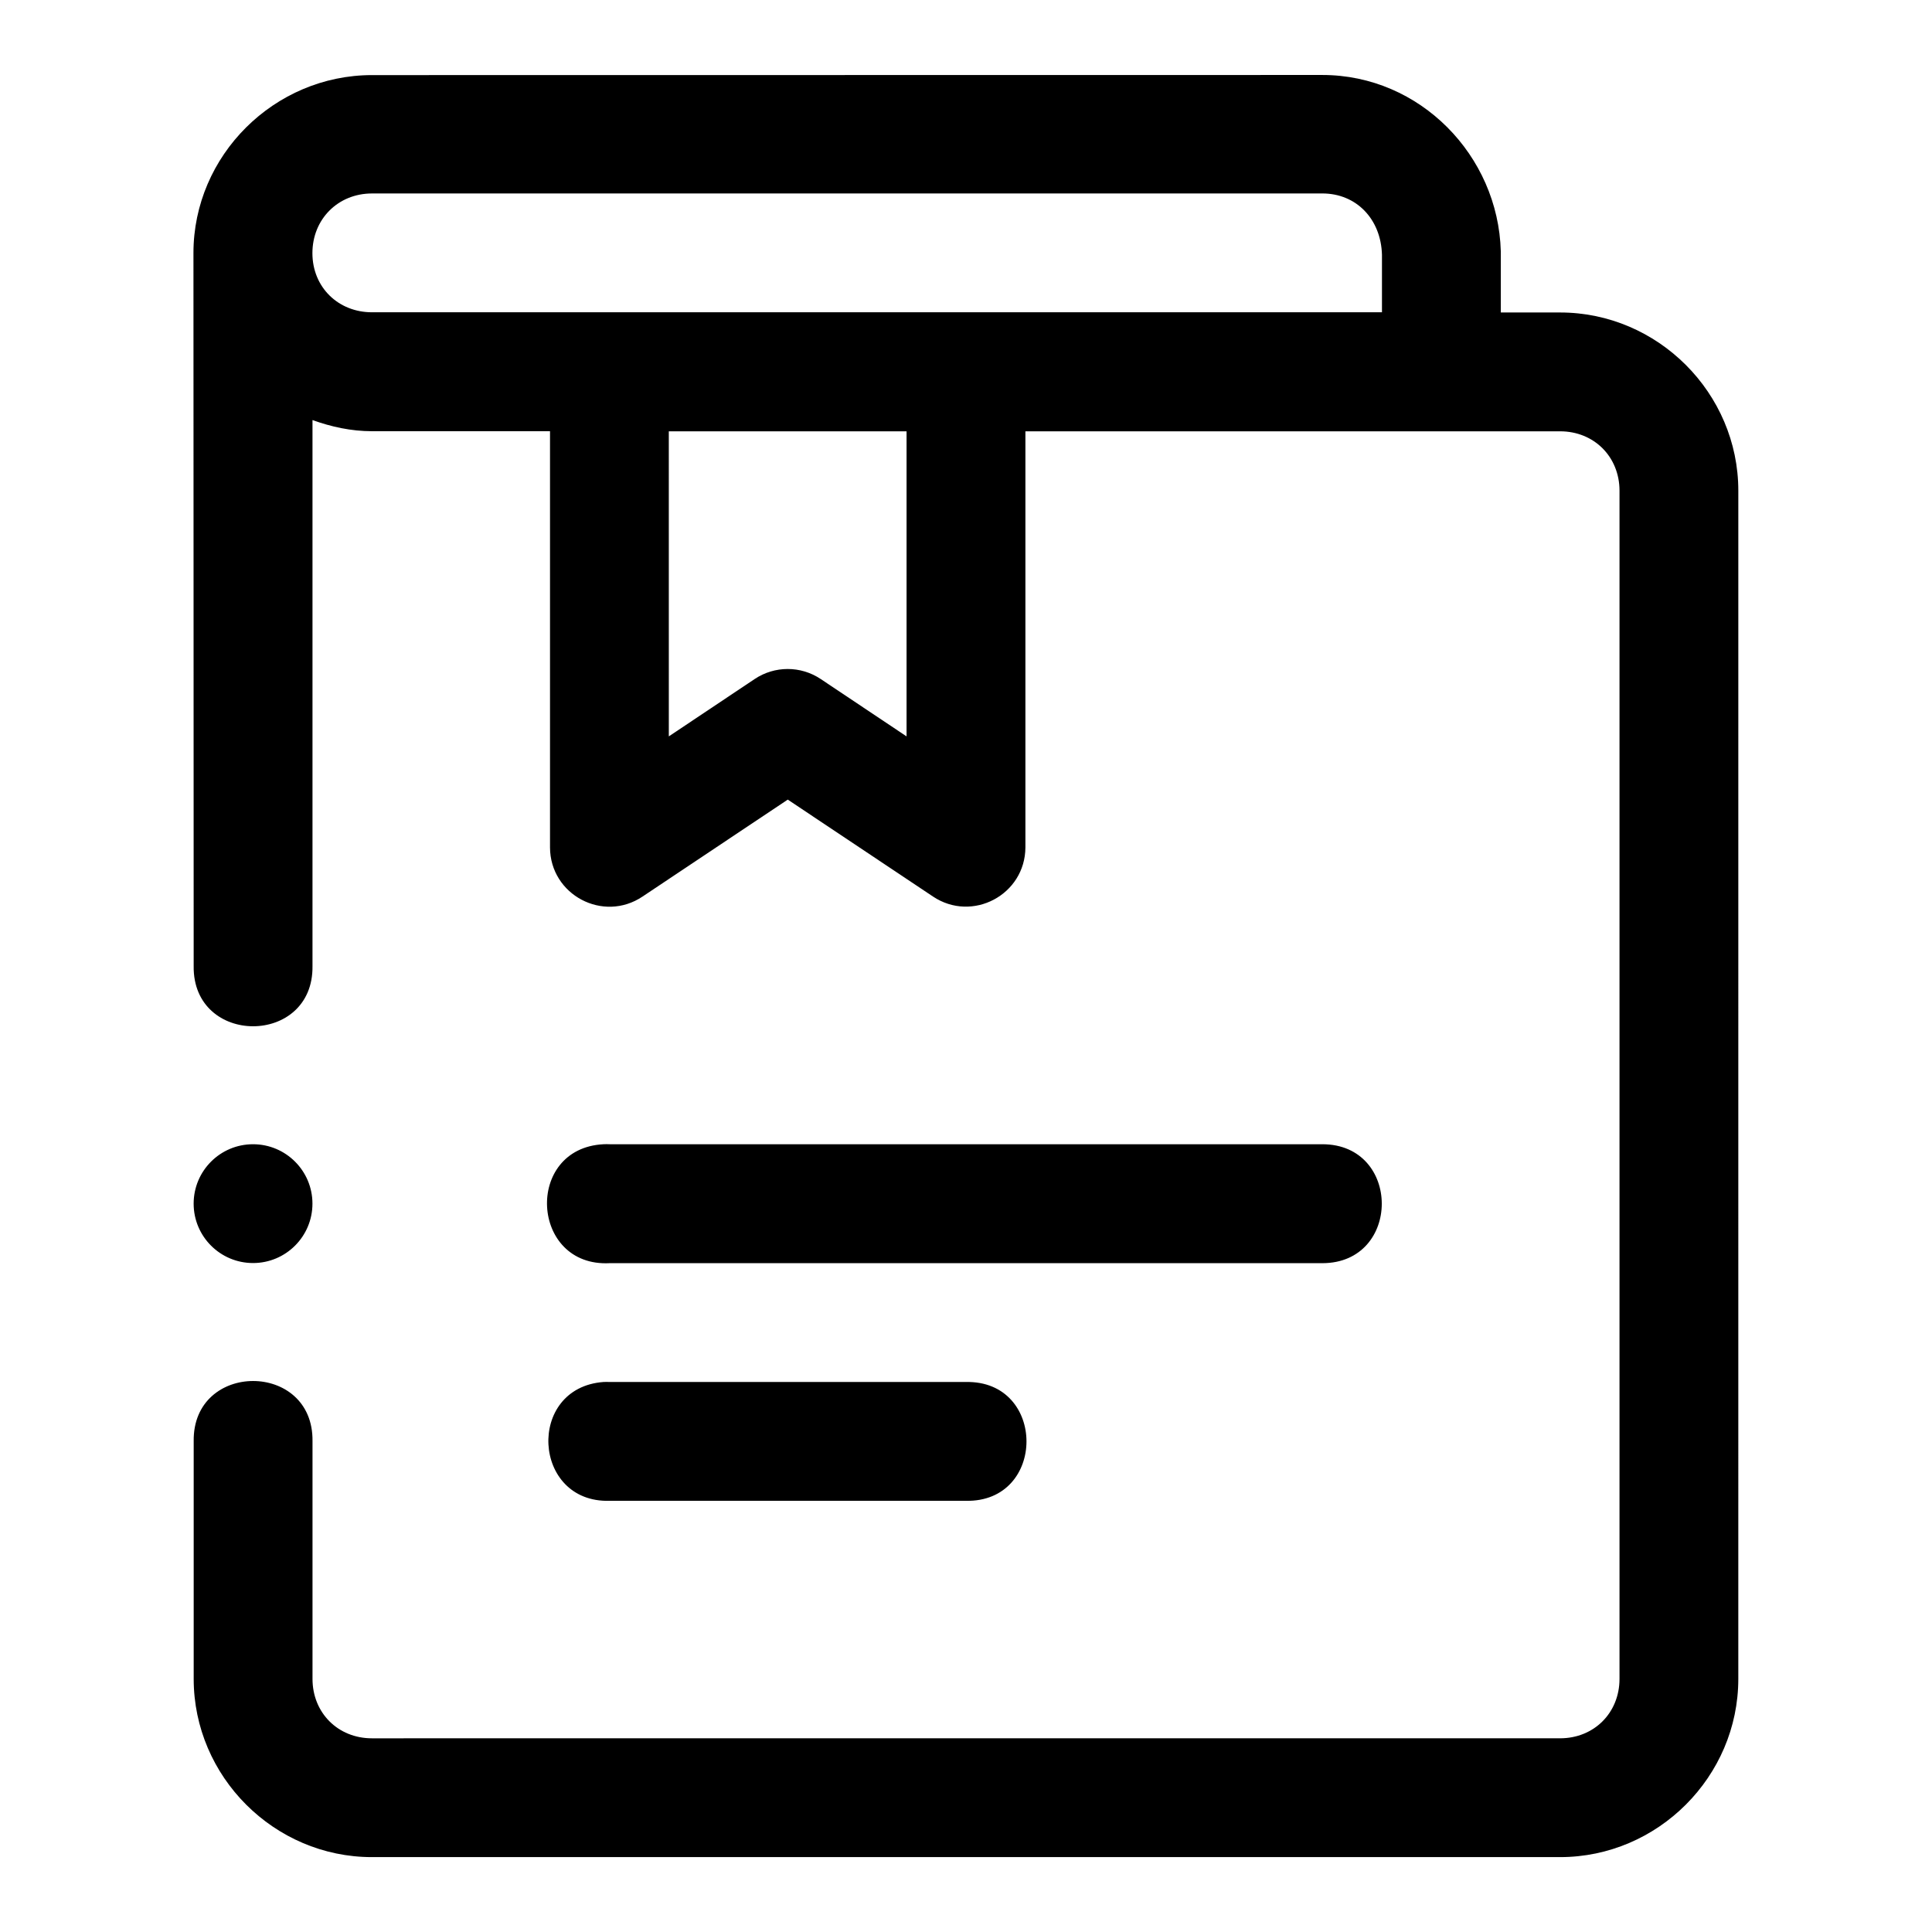 <?xml version="1.0" encoding="UTF-8"?>
<!-- The Best Svg Icon site in the world: iconSvg.co, Visit us! https://iconsvg.co -->
<svg fill="#000000" width="800px" height="800px" version="1.1" viewBox="144 144 512 512" xmlns="http://www.w3.org/2000/svg">
 <path d="m494.43 163.87-251.84 0.031c-25.895 0-47.332 21.277-47.324 47.172l0.059 188.93c-0.301 21.289 31.789 21.289 31.488 0v-144.68c4.965 1.785 10.234 2.953 15.773 2.953h47.172v110.3c0.043 12.582 14.102 20.035 24.539 13.008l38.469-25.68 38.469 25.676c10.434 6.988 24.449-0.449 24.508-13.008v-110.27h141.7c8.996 0 15.742 6.75 15.742 15.742v314.88c0 8.996-6.75 15.742-15.742 15.742l-314.88 0.004c-8.996 0-15.746-6.75-15.746-15.746v-62.977c0.301-21.289-31.789-21.289-31.488 0v62.977c0 25.895 21.34 47.23 47.23 47.23h314.88c25.895 0 47.23-21.34 47.23-47.23l0.004-314.88c0-25.895-21.34-47.234-47.234-47.234h-15.711v-15.742c0.004-0.152 0.004-0.309 0-0.461-0.68-25.375-21.395-46.738-47.293-46.738zm0 31.395c8.992 0 15.551 6.766 15.805 16.266v15.227h-267.65c-8.941 0-15.777-6.621-15.793-15.648-0.012-9.031 6.797-15.84 15.793-15.84zm-173.19 63.039h63.008v80.844l-22.785-15.223c-5.281-3.512-12.152-3.512-17.434 0l-22.785 15.223zm-110.18 188.93c-8.695 0-15.742 7.051-15.742 15.742 0 8.695 7.051 15.742 15.742 15.742 8.695 0 15.742-7.051 15.742-15.742 0-8.695-7.051-15.742-15.742-15.742zm92.867 0c-21.012 1.086-19.383 32.605 1.629 31.52h188.87c21.012 0 21.012-31.52 0-31.52h-188.87c-0.543-0.027-1.09-0.027-1.633 0zm0 63.008c-20.508 1.52-18.926 32.094 1.629 31.488h94.371c21.469 0.48 21.469-31.969 0-31.488h-94.371c-0.543-0.027-1.086-0.027-1.629 0z" fill-rule="evenodd"/>
</svg>